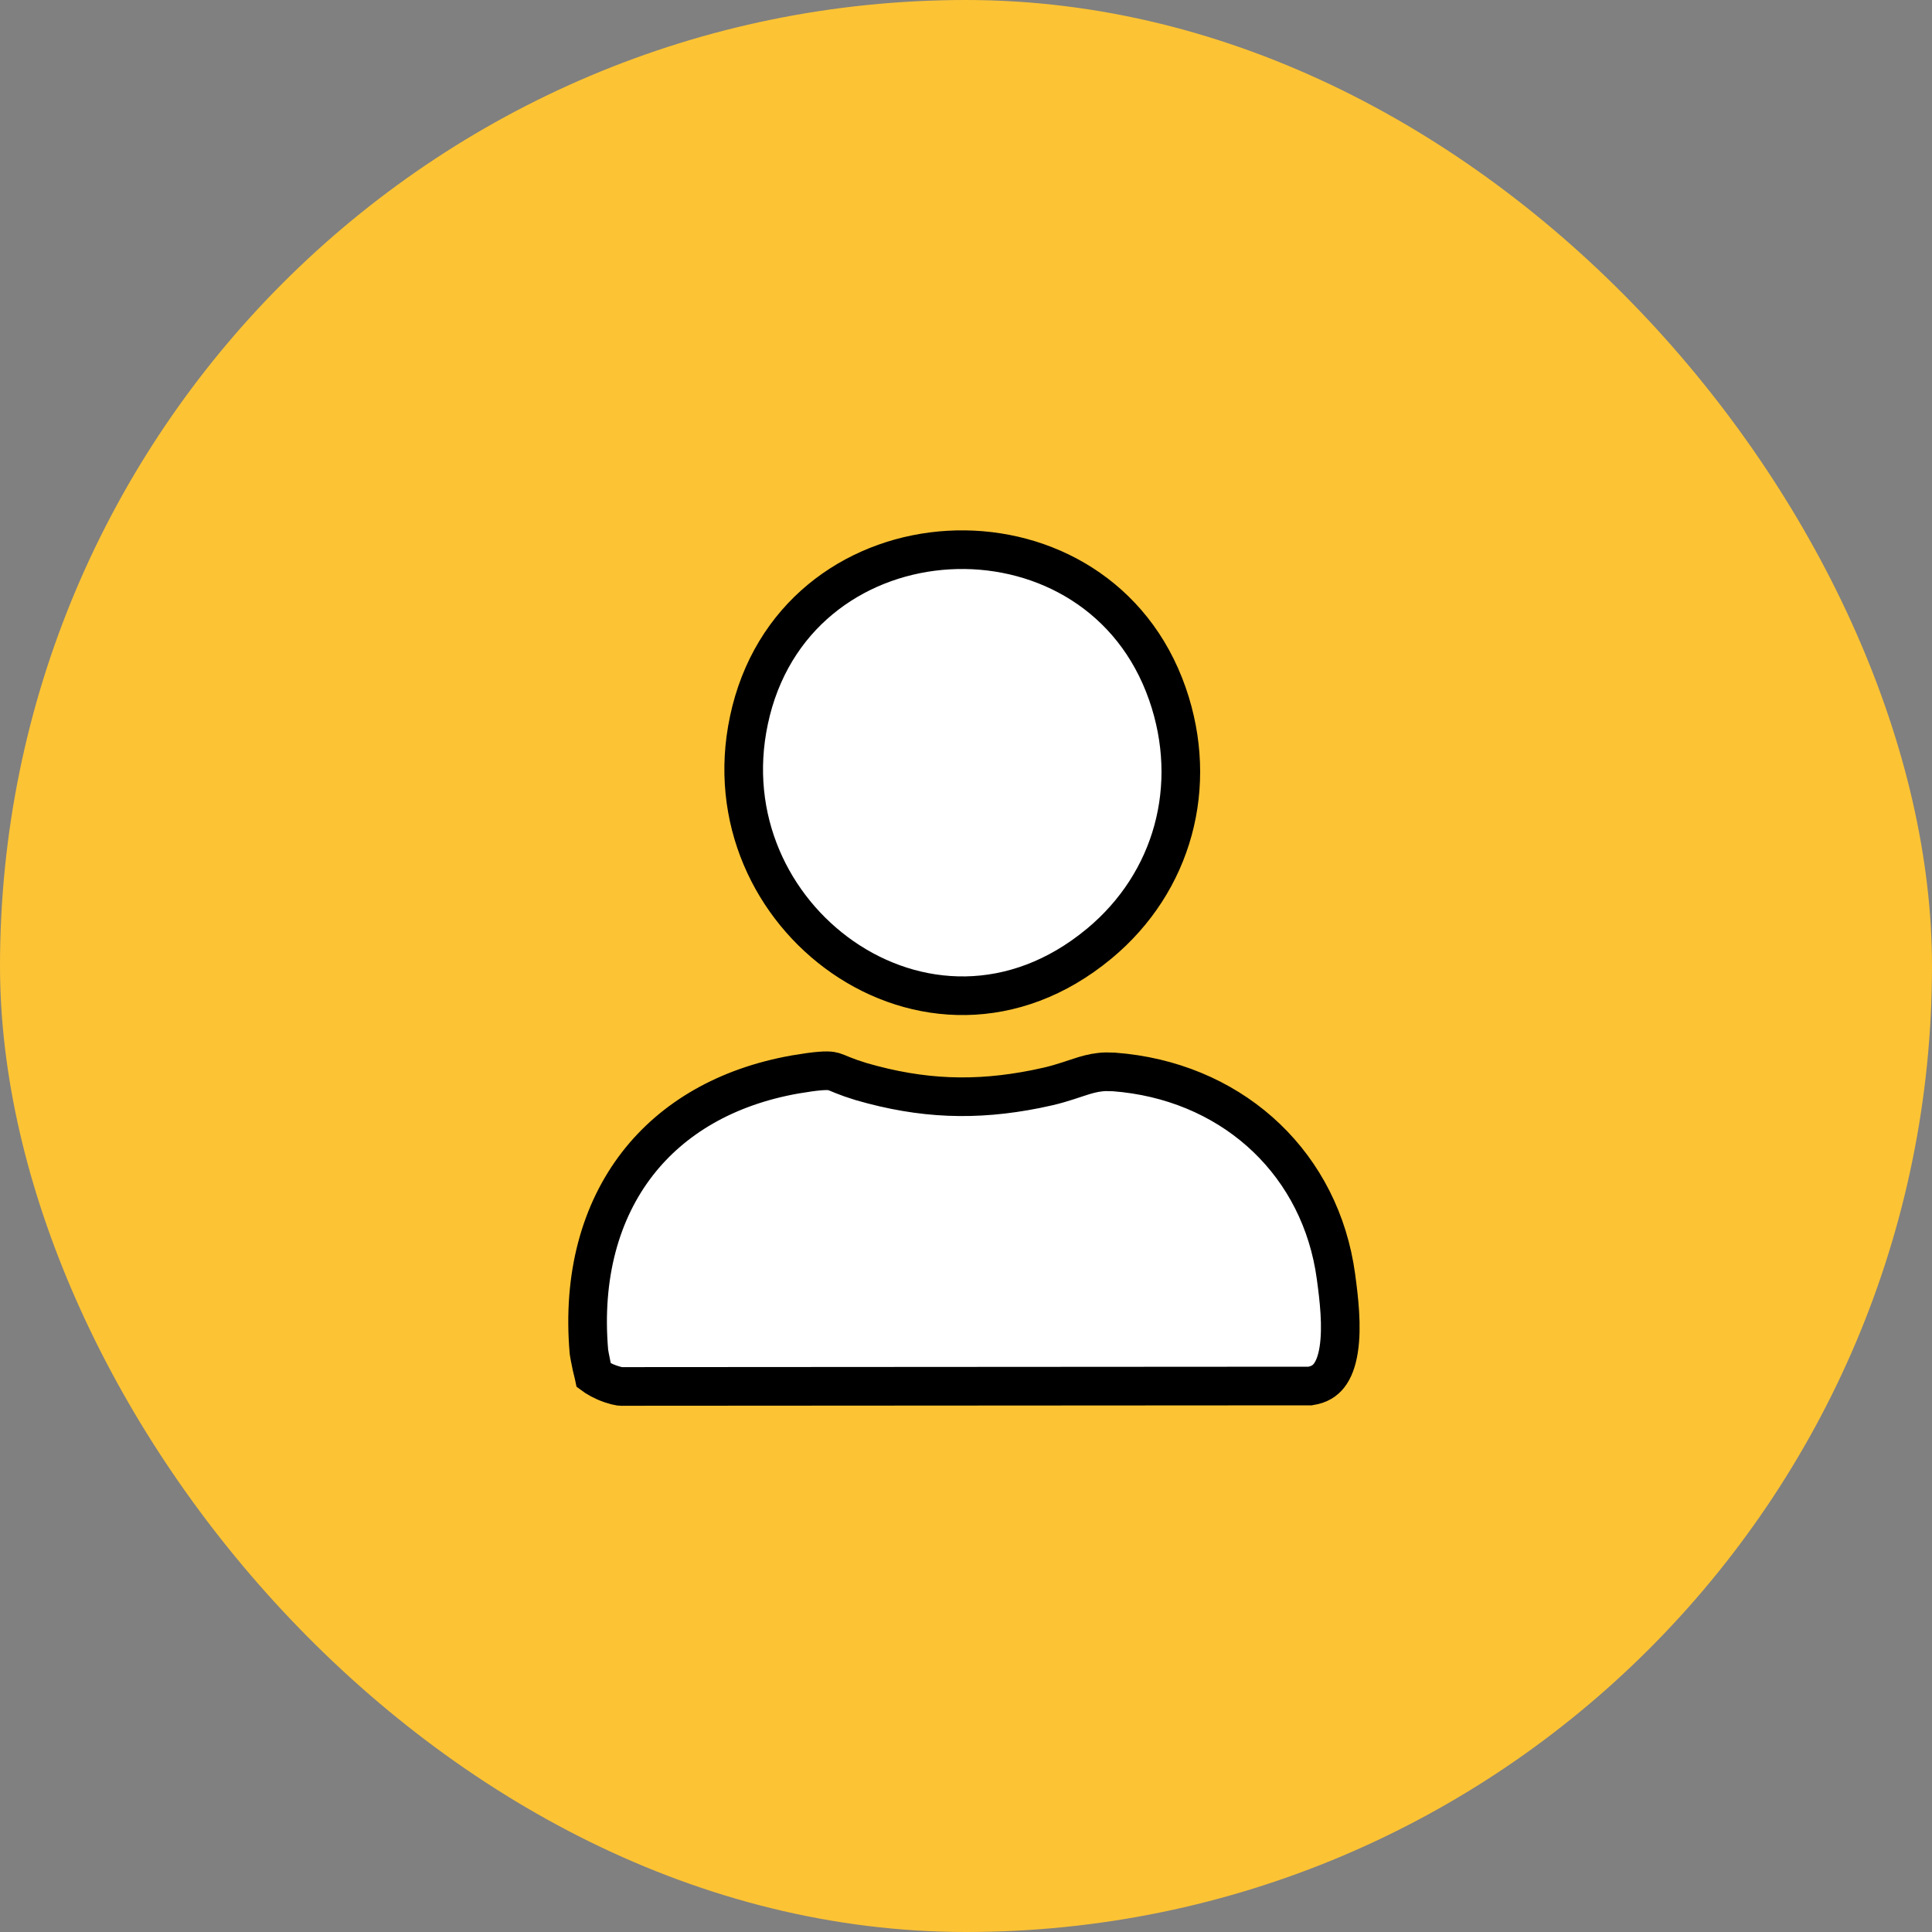 <svg width="50" height="50" viewBox="0 0 50 50" fill="none" xmlns="http://www.w3.org/2000/svg">
<rect x="0" y="0" width="50" height="50" fill="#808080" stroke="none"/>
<rect width="50" height="50" rx="25" fill="#FCC334"/>
<path d="M20.949 27.749C21.392 27.689 21.505 27.713 21.578 27.734C21.636 27.752 21.684 27.774 21.812 27.826C21.872 27.85 21.94 27.876 22.019 27.904L22.292 27.993C23.862 28.447 25.246 28.497 26.81 28.185L27.124 28.117C27.486 28.035 27.84 27.901 28.06 27.835C28.242 27.781 28.415 27.743 28.618 27.737L28.833 27.742C31.776 27.967 34.031 29.953 34.532 32.764L34.575 33.038V33.039C34.652 33.606 34.74 34.332 34.645 34.933C34.599 35.228 34.513 35.451 34.395 35.601C34.293 35.731 34.148 35.832 33.907 35.87L16.119 35.881H16.099L16.078 35.883C16.074 35.883 16.032 35.881 15.945 35.859C15.862 35.838 15.763 35.805 15.666 35.763C15.568 35.72 15.482 35.674 15.418 35.632C15.397 35.618 15.382 35.605 15.371 35.597C15.37 35.592 15.368 35.588 15.367 35.583C15.351 35.523 15.332 35.443 15.312 35.356C15.294 35.271 15.276 35.184 15.263 35.111C15.256 35.075 15.251 35.043 15.247 35.019C15.245 35.006 15.243 34.997 15.242 34.989L15.241 34.98C15.072 33.022 15.538 31.35 16.504 30.109C17.408 28.948 18.782 28.124 20.583 27.806L20.949 27.749Z" fill="white" stroke="black"/>
<path d="M19.439 18.394C20.773 13.145 28.175 12.778 30.125 17.721L30.214 17.96C31.041 20.342 30.357 22.832 28.454 24.416L28.44 24.427C26.235 26.252 23.673 26.066 21.806 24.77C19.982 23.503 18.84 21.189 19.382 18.641L19.439 18.394Z" fill="white" stroke="black"/>
</svg>
